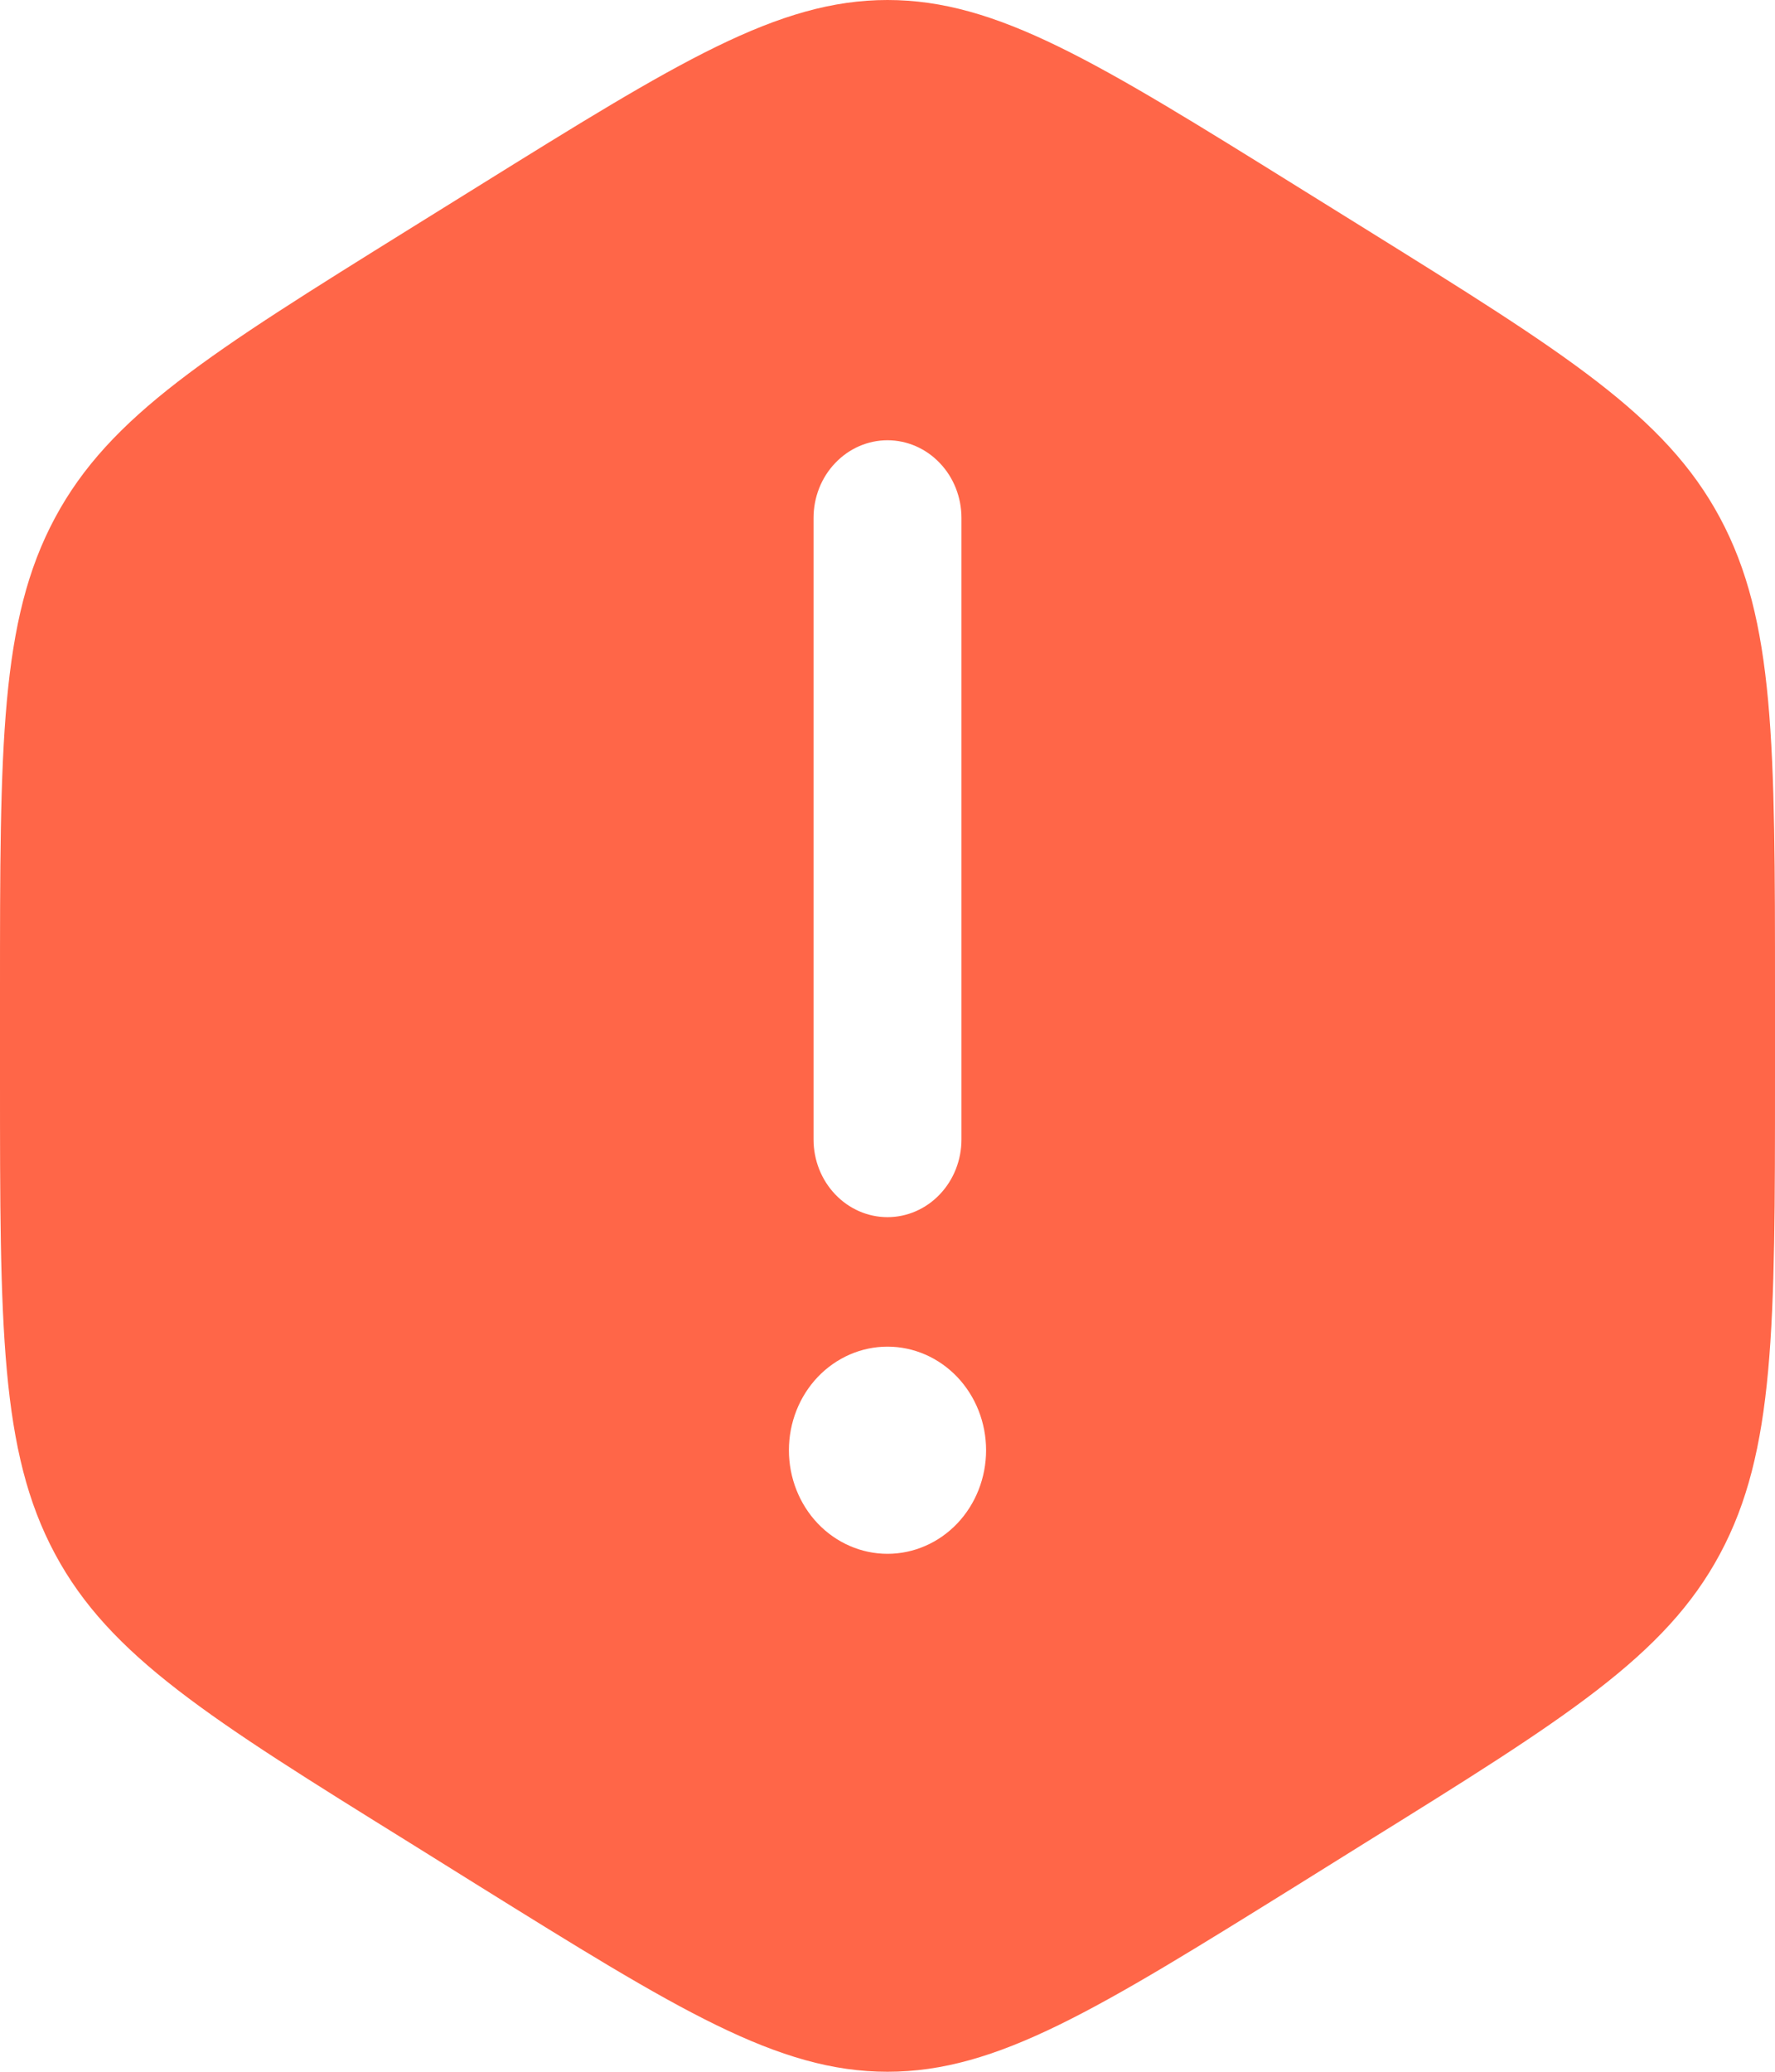 <svg width="24" height="28" viewBox="0 0 24 28" fill="none" xmlns="http://www.w3.org/2000/svg">
<path fill-rule="evenodd" clip-rule="evenodd" d="M6.457 2.523C9.163 0.841 10.515 0 12 0C13.485 0 14.837 0.84 17.543 2.523L18.457 3.091C21.163 4.774 22.515 5.615 23.257 7C24 8.386 24 10.066 24 13.432V14.568C24 17.933 24 19.615 23.257 21C22.515 22.385 21.163 23.226 18.457 24.907L17.543 25.477C14.837 27.159 13.485 28 12 28C10.515 28 9.163 27.16 6.457 25.477L5.543 24.907C2.837 23.227 1.485 22.385 0.743 21C-7.94729e-08 19.614 0 17.934 0 14.568V13.432C0 10.066 -7.94729e-08 8.385 0.743 7C1.485 5.615 2.837 4.774 5.543 3.091L6.457 2.523ZM13.333 19.6C13.333 19.971 13.193 20.327 12.943 20.59C12.693 20.852 12.354 21 12 21C11.646 21 11.307 20.852 11.057 20.59C10.807 20.327 10.667 19.971 10.667 19.6C10.667 19.229 10.807 18.873 11.057 18.61C11.307 18.348 11.646 18.2 12 18.2C12.354 18.2 12.693 18.348 12.943 18.61C13.193 18.873 13.333 19.229 13.333 19.6ZM12 5.95C12.265 5.95 12.52 6.061 12.707 6.258C12.895 6.454 13 6.722 13 7V15.4C13 15.678 12.895 15.945 12.707 16.142C12.52 16.339 12.265 16.45 12 16.45C11.735 16.45 11.48 16.339 11.293 16.142C11.105 15.945 11 15.678 11 15.4V7C11 6.722 11.105 6.454 11.293 6.258C11.48 6.061 11.735 5.95 12 5.95Z" fill="#FF6648"/>
</svg>
